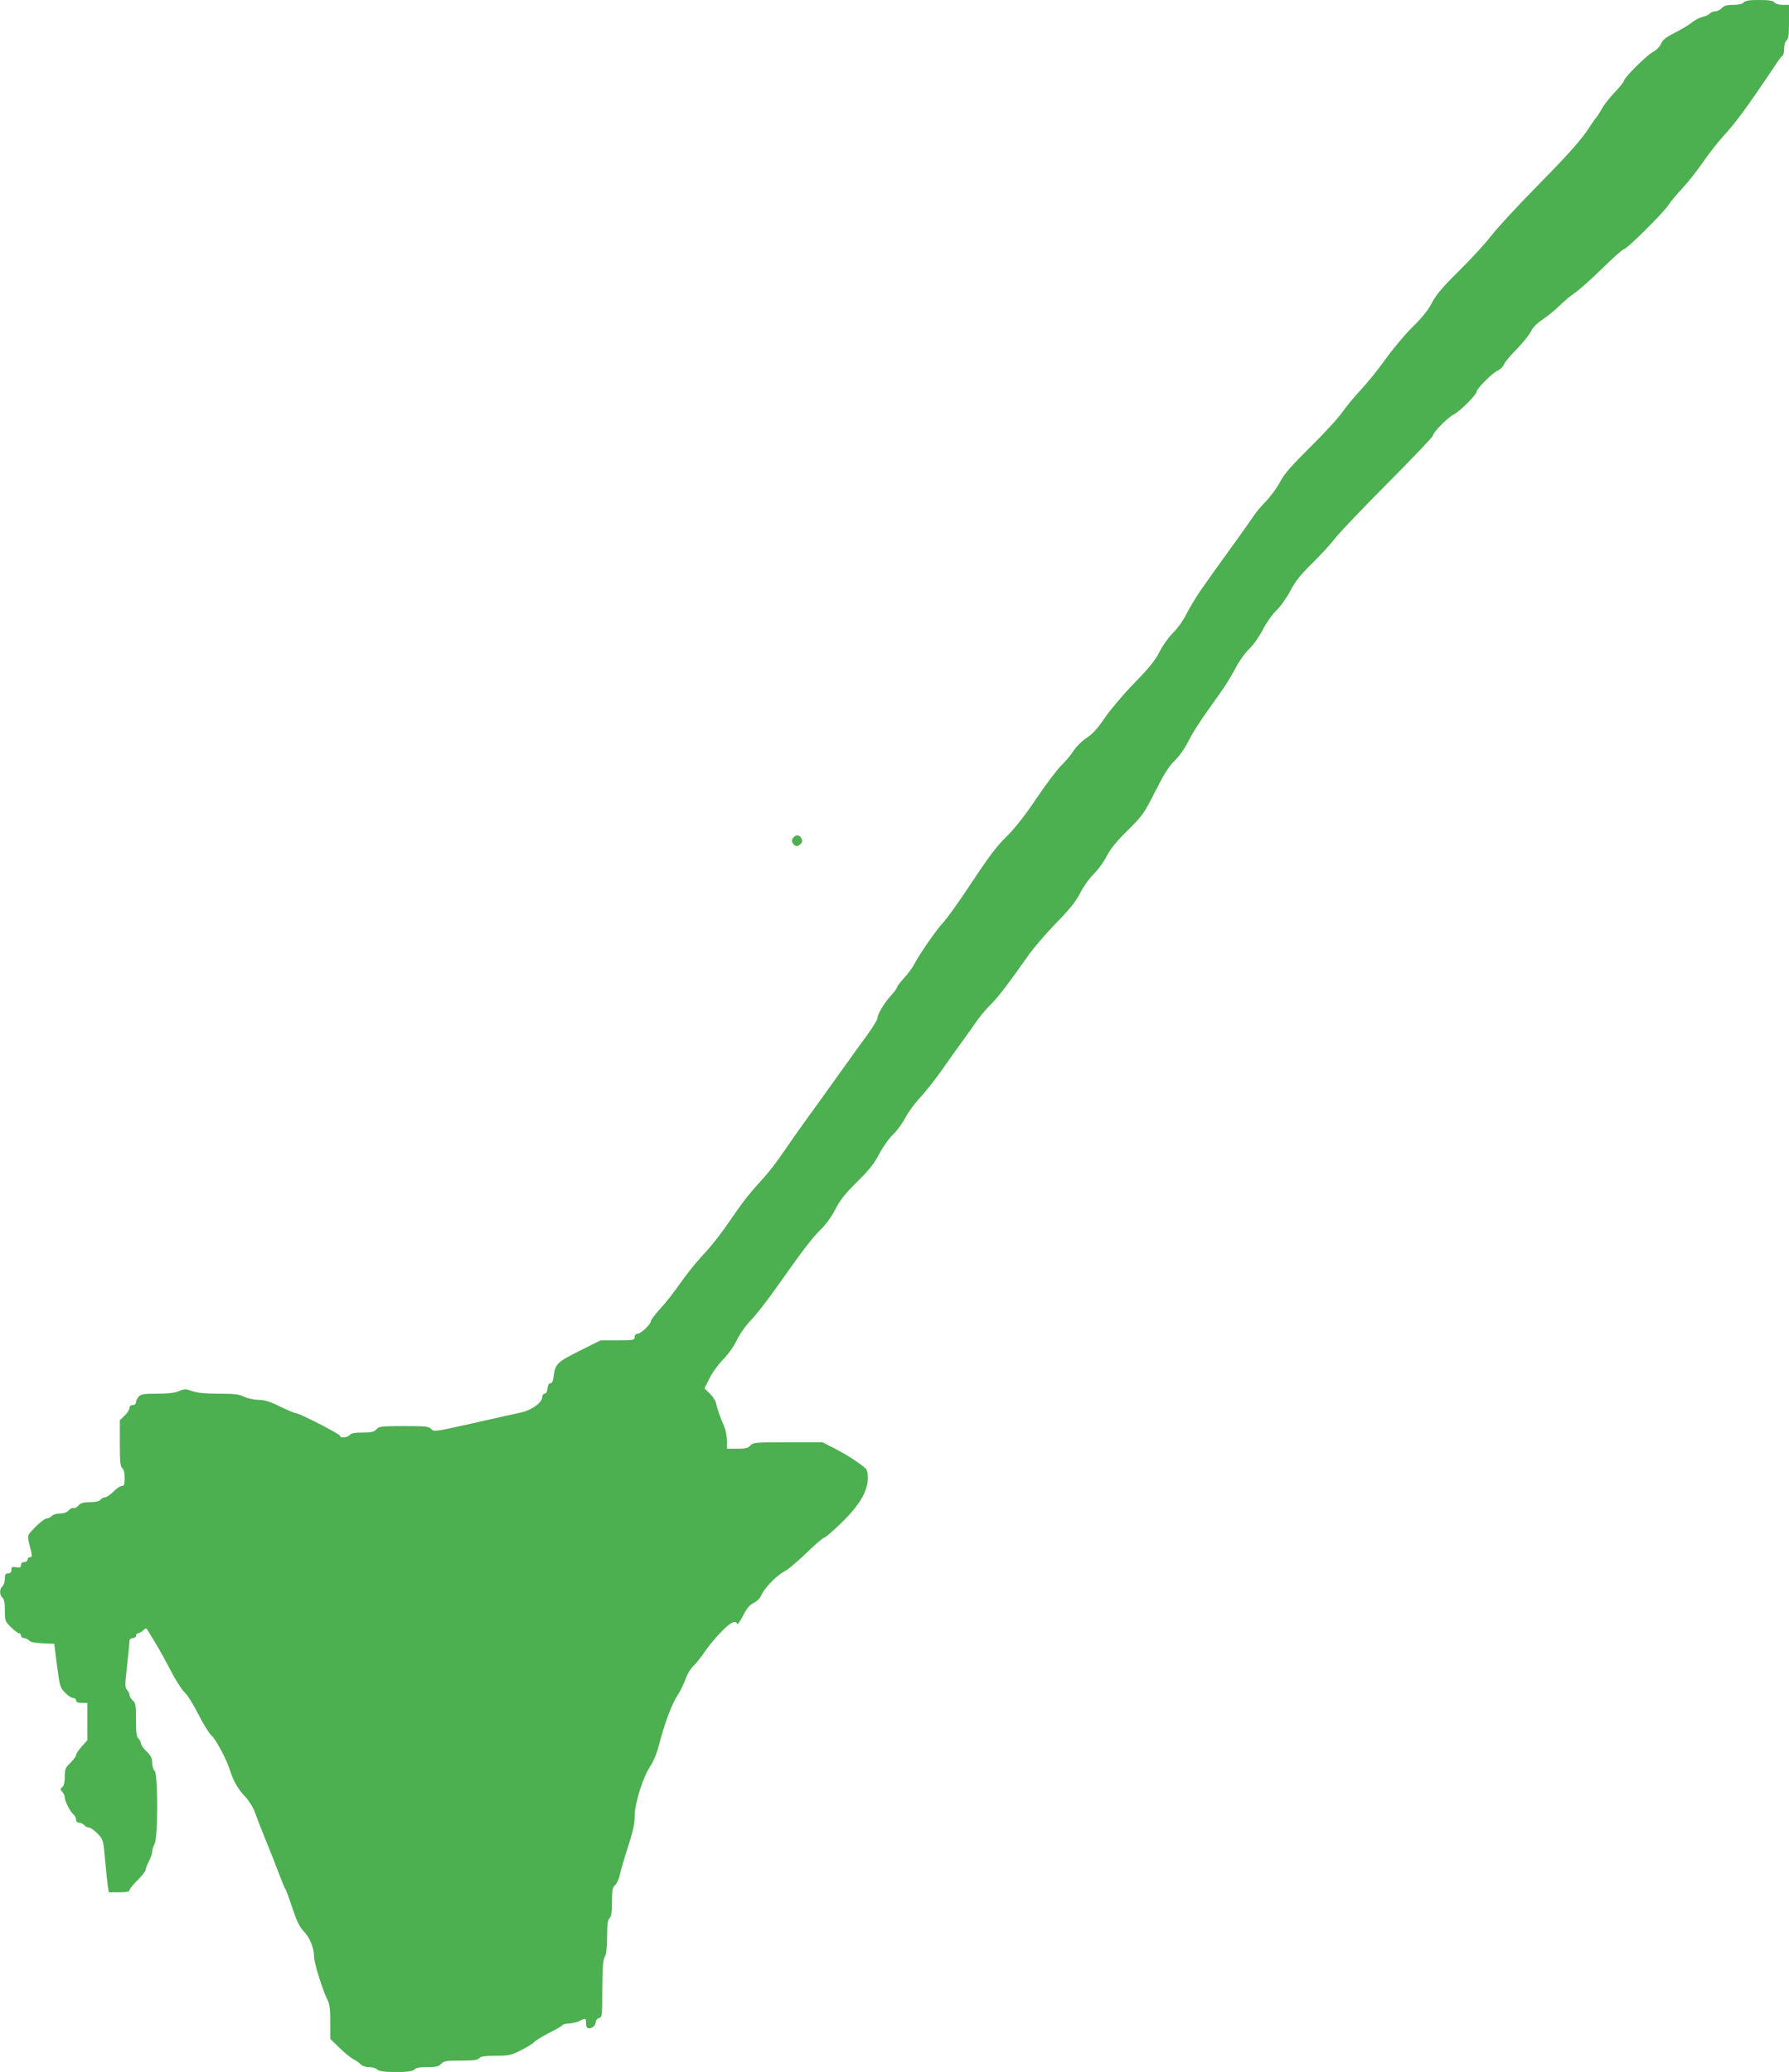 <?xml version="1.0" standalone="no"?>
<!DOCTYPE svg PUBLIC "-//W3C//DTD SVG 20010904//EN"
 "http://www.w3.org/TR/2001/REC-SVG-20010904/DTD/svg10.dtd">
<svg version="1.0" xmlns="http://www.w3.org/2000/svg"
 width="1105pt" height="1280pt" viewBox="0 0 1105 1280"
 preserveAspectRatio="xMidYMid meet">
<g transform="translate(0,1280) scale(0.1,-0.1)"
fill="#4caf50" stroke="none">
<path d="M10770 12785 c-8 -10 -30 -15 -65 -15 -39 0 -56 -5 -70 -20 -10 -11
-28 -20 -40 -20 -13 0 -28 -6 -34 -14 -6 -7 -26 -16 -44 -20 -17 -4 -48 -19
-67 -35 -20 -16 -68 -45 -107 -64 -53 -27 -73 -43 -83 -67 -8 -18 -28 -39 -49
-50 -39 -20 -181 -161 -181 -180 0 -6 -26 -39 -59 -73 -32 -34 -66 -78 -76
-97 -10 -19 -25 -43 -33 -53 -9 -10 -25 -33 -37 -51 -47 -78 -132 -174 -336
-381 -119 -121 -243 -256 -277 -300 -33 -44 -122 -141 -197 -215 -105 -104
-144 -150 -170 -200 -23 -45 -61 -92 -120 -150 -48 -47 -123 -137 -168 -200
-45 -63 -114 -148 -153 -190 -39 -41 -89 -102 -112 -135 -22 -33 -111 -130
-197 -215 -119 -118 -164 -169 -187 -215 -17 -33 -56 -87 -87 -120 -32 -33
-66 -73 -76 -90 -11 -16 -53 -77 -95 -135 -156 -216 -185 -257 -236 -330 -28
-41 -67 -106 -87 -145 -19 -39 -56 -90 -82 -115 -26 -25 -62 -76 -82 -115 -27
-53 -64 -100 -157 -195 -67 -69 -149 -166 -183 -216 -45 -66 -76 -100 -112
-123 -28 -18 -63 -53 -80 -79 -16 -26 -51 -67 -77 -92 -25 -25 -95 -117 -154
-205 -72 -107 -134 -185 -185 -235 -58 -56 -110 -126 -212 -280 -74 -113 -154
-225 -178 -250 -43 -46 -147 -196 -180 -260 -10 -19 -37 -56 -61 -82 -24 -26
-44 -52 -44 -58 0 -6 -17 -29 -39 -53 -41 -45 -81 -112 -81 -137 0 -9 -28 -54
-62 -102 -35 -47 -99 -136 -143 -198 -44 -62 -118 -165 -165 -230 -47 -64
-110 -152 -140 -195 -30 -44 -78 -112 -106 -152 -28 -40 -82 -106 -120 -146
-38 -40 -98 -115 -133 -167 -95 -139 -147 -207 -220 -285 -36 -39 -95 -113
-131 -165 -36 -52 -91 -122 -123 -156 -31 -34 -57 -68 -57 -76 0 -19 -62 -78
-83 -78 -10 0 -17 -8 -17 -20 0 -19 -7 -20 -105 -20 l-105 0 -130 -65 c-138
-69 -151 -81 -160 -155 -3 -31 -10 -45 -20 -45 -10 0 -16 -12 -18 -32 -2 -21
-9 -33 -18 -33 -8 0 -14 -8 -14 -18 0 -36 -64 -83 -132 -98 -34 -7 -170 -38
-300 -67 -230 -52 -239 -53 -255 -35 -14 16 -33 18 -168 18 -139 0 -153 -2
-170 -20 -15 -16 -31 -20 -85 -20 -48 0 -71 -4 -80 -15 -14 -17 -60 -21 -60
-5 0 11 -252 140 -273 140 -7 0 -51 18 -98 41 -63 31 -96 41 -134 41 -28 1
-66 9 -87 19 -30 15 -60 19 -156 19 -81 0 -133 5 -164 16 -42 14 -49 14 -83 0
-25 -11 -69 -16 -135 -16 -81 0 -100 -3 -113 -18 -10 -10 -17 -26 -17 -35 0
-10 -8 -17 -20 -17 -13 0 -20 -7 -20 -18 0 -10 -13 -31 -30 -47 l-30 -29 0
-142 c0 -114 3 -144 15 -154 10 -8 15 -30 15 -61 0 -41 -3 -49 -18 -49 -10 0
-33 -16 -52 -35 -19 -19 -41 -35 -51 -35 -9 0 -22 -7 -29 -15 -8 -10 -30 -15
-65 -15 -40 0 -56 -5 -70 -20 -10 -12 -24 -19 -31 -16 -7 3 -20 -4 -30 -15
-11 -12 -30 -19 -54 -19 -21 0 -43 -7 -50 -15 -7 -8 -20 -15 -29 -15 -16 0
-62 -39 -104 -87 -15 -18 -17 -28 -9 -60 23 -89 23 -93 7 -93 -8 0 -15 -7 -15
-15 0 -8 -9 -15 -20 -15 -13 0 -20 -7 -20 -18 0 -15 -6 -18 -30 -14 -25 4 -30
1 -30 -17 0 -14 -6 -21 -20 -21 -16 0 -20 -7 -20 -34 0 -18 -7 -39 -15 -46
-19 -16 -19 -54 0 -70 11 -9 15 -32 15 -79 0 -64 2 -68 38 -104 21 -20 43 -37
50 -37 7 0 12 -7 12 -15 0 -8 8 -15 19 -15 10 0 24 -7 31 -15 8 -9 36 -15 83
-17 l72 -3 17 -134 c17 -128 19 -137 50 -168 17 -18 40 -33 50 -33 10 0 18 -7
18 -15 0 -10 11 -15 35 -15 l35 0 0 -115 0 -115 -35 -39 c-19 -21 -35 -45 -35
-53 0 -8 -16 -29 -35 -48 -31 -30 -35 -40 -35 -86 0 -34 -5 -56 -15 -64 -14
-12 -14 -15 0 -30 8 -9 15 -24 15 -34 0 -22 34 -89 54 -105 9 -8 16 -22 16
-32 0 -12 7 -19 19 -19 10 0 24 -7 31 -15 7 -8 20 -15 29 -15 9 0 33 -17 53
-37 36 -38 36 -39 47 -163 6 -69 14 -142 17 -162 l6 -38 64 0 c46 0 64 4 64
13 0 7 22 35 50 62 27 27 50 56 50 65 0 8 9 32 20 53 11 20 20 47 20 59 1 13
7 34 15 48 21 38 21 432 0 450 -8 7 -15 29 -15 49 0 29 -7 44 -35 71 -19 19
-35 41 -35 51 0 9 -7 22 -15 29 -12 10 -15 36 -15 115 0 89 -2 104 -20 120
-11 10 -20 25 -20 33 0 9 -7 23 -15 32 -14 15 -14 31 0 151 8 74 15 142 15
152 0 10 8 17 20 17 11 0 20 7 20 15 0 8 5 15 12 15 6 0 20 8 31 17 17 16 21
16 28 3 5 -8 27 -44 49 -80 22 -36 64 -112 94 -170 30 -58 68 -118 86 -135 18
-16 56 -77 85 -135 29 -58 65 -116 80 -130 29 -26 94 -148 115 -215 21 -67 50
-118 95 -165 23 -25 50 -68 59 -95 10 -28 30 -81 46 -120 61 -151 82 -203 107
-270 14 -38 29 -74 33 -80 5 -5 25 -59 45 -120 27 -82 45 -119 70 -145 39 -40
65 -105 65 -159 0 -38 54 -211 84 -268 12 -24 16 -59 16 -135 l0 -104 58 -56
c31 -31 71 -63 88 -71 17 -9 36 -23 43 -31 8 -9 29 -16 51 -16 21 0 43 -7 50
-15 18 -22 212 -22 230 0 9 11 32 15 80 15 54 0 70 4 85 20 16 18 31 20 120
20 79 0 105 3 115 15 9 11 35 15 101 15 82 0 95 3 157 34 38 19 74 42 82 51 8
9 49 34 91 56 43 21 80 43 84 49 3 5 23 10 43 10 20 1 48 7 62 15 36 20 40 19
40 -15 0 -22 5 -30 18 -30 23 0 42 19 42 41 0 9 9 19 20 22 19 5 20 14 20 179
1 131 4 179 15 198 10 17 14 57 15 126 0 78 4 104 15 114 11 9 15 34 15 100 0
73 3 90 19 104 11 10 25 40 30 67 6 27 29 105 51 173 30 92 40 139 40 187 0
79 53 245 99 312 17 25 39 78 50 123 35 134 80 257 115 309 18 27 40 73 50
101 9 28 30 64 47 80 17 16 49 56 71 89 22 33 68 88 102 123 58 60 90 76 99
50 2 -7 18 15 36 50 23 46 41 67 66 79 20 10 39 29 47 47 18 44 95 124 143
148 22 11 83 63 136 114 53 52 102 94 109 94 7 0 55 42 107 92 113 110 163
196 163 277 0 42 -4 53 -27 71 -55 42 -99 70 -175 110 l-78 40 -213 0 c-201 0
-215 -1 -232 -20 -14 -16 -31 -20 -82 -20 l-63 0 0 50 c0 27 -8 69 -19 92 -25
58 -42 108 -48 139 -3 15 -20 42 -38 59 l-34 33 31 61 c16 34 54 86 84 117 32
32 67 82 85 120 18 37 54 89 88 124 32 33 102 123 156 200 162 230 221 307
275 360 31 30 67 80 90 125 30 58 61 97 135 170 74 73 105 112 135 170 22 42
59 95 85 120 26 25 60 72 77 105 17 33 58 89 92 125 33 36 90 108 126 159 36
52 87 123 113 159 26 35 70 96 97 136 26 39 69 91 95 116 46 44 115 135 231
300 32 47 111 139 175 205 88 90 125 137 152 190 20 39 56 90 82 115 26 25 62
74 80 110 24 46 61 92 130 160 91 90 101 103 170 240 54 107 85 157 120 190
26 25 63 76 82 115 35 69 84 143 197 300 32 44 75 114 96 155 22 43 58 94 85
120 27 26 63 77 85 120 22 43 58 94 85 120 26 25 63 78 85 120 30 58 61 97
135 170 53 52 117 122 142 155 25 33 171 186 324 340 154 155 279 286 279 293
0 20 91 112 130 132 38 19 140 121 140 140 0 18 99 117 130 130 15 6 33 24 39
38 6 15 43 59 81 97 38 39 76 87 86 107 11 24 36 50 70 73 30 19 78 58 106 86
28 28 72 64 97 81 25 17 101 84 168 150 66 65 126 118 133 118 17 0 237 218
273 270 16 25 58 74 91 110 34 36 90 108 126 160 36 52 90 121 121 155 81 88
148 179 326 445 17 27 36 51 42 55 6 3 11 23 11 44 0 22 6 44 15 51 12 10 15
36 15 116 l0 104 -39 0 c-22 0 -44 6 -51 15 -9 11 -34 15 -95 15 -61 0 -86 -4
-95 -15z"/>
<path d="M4899 7624 c-9 -11 -10 -20 -3 -32 15 -23 29 -25 48 -7 12 12 13 21
6 36 -13 23 -33 25 -51 3z"/>
</g>
</svg>

